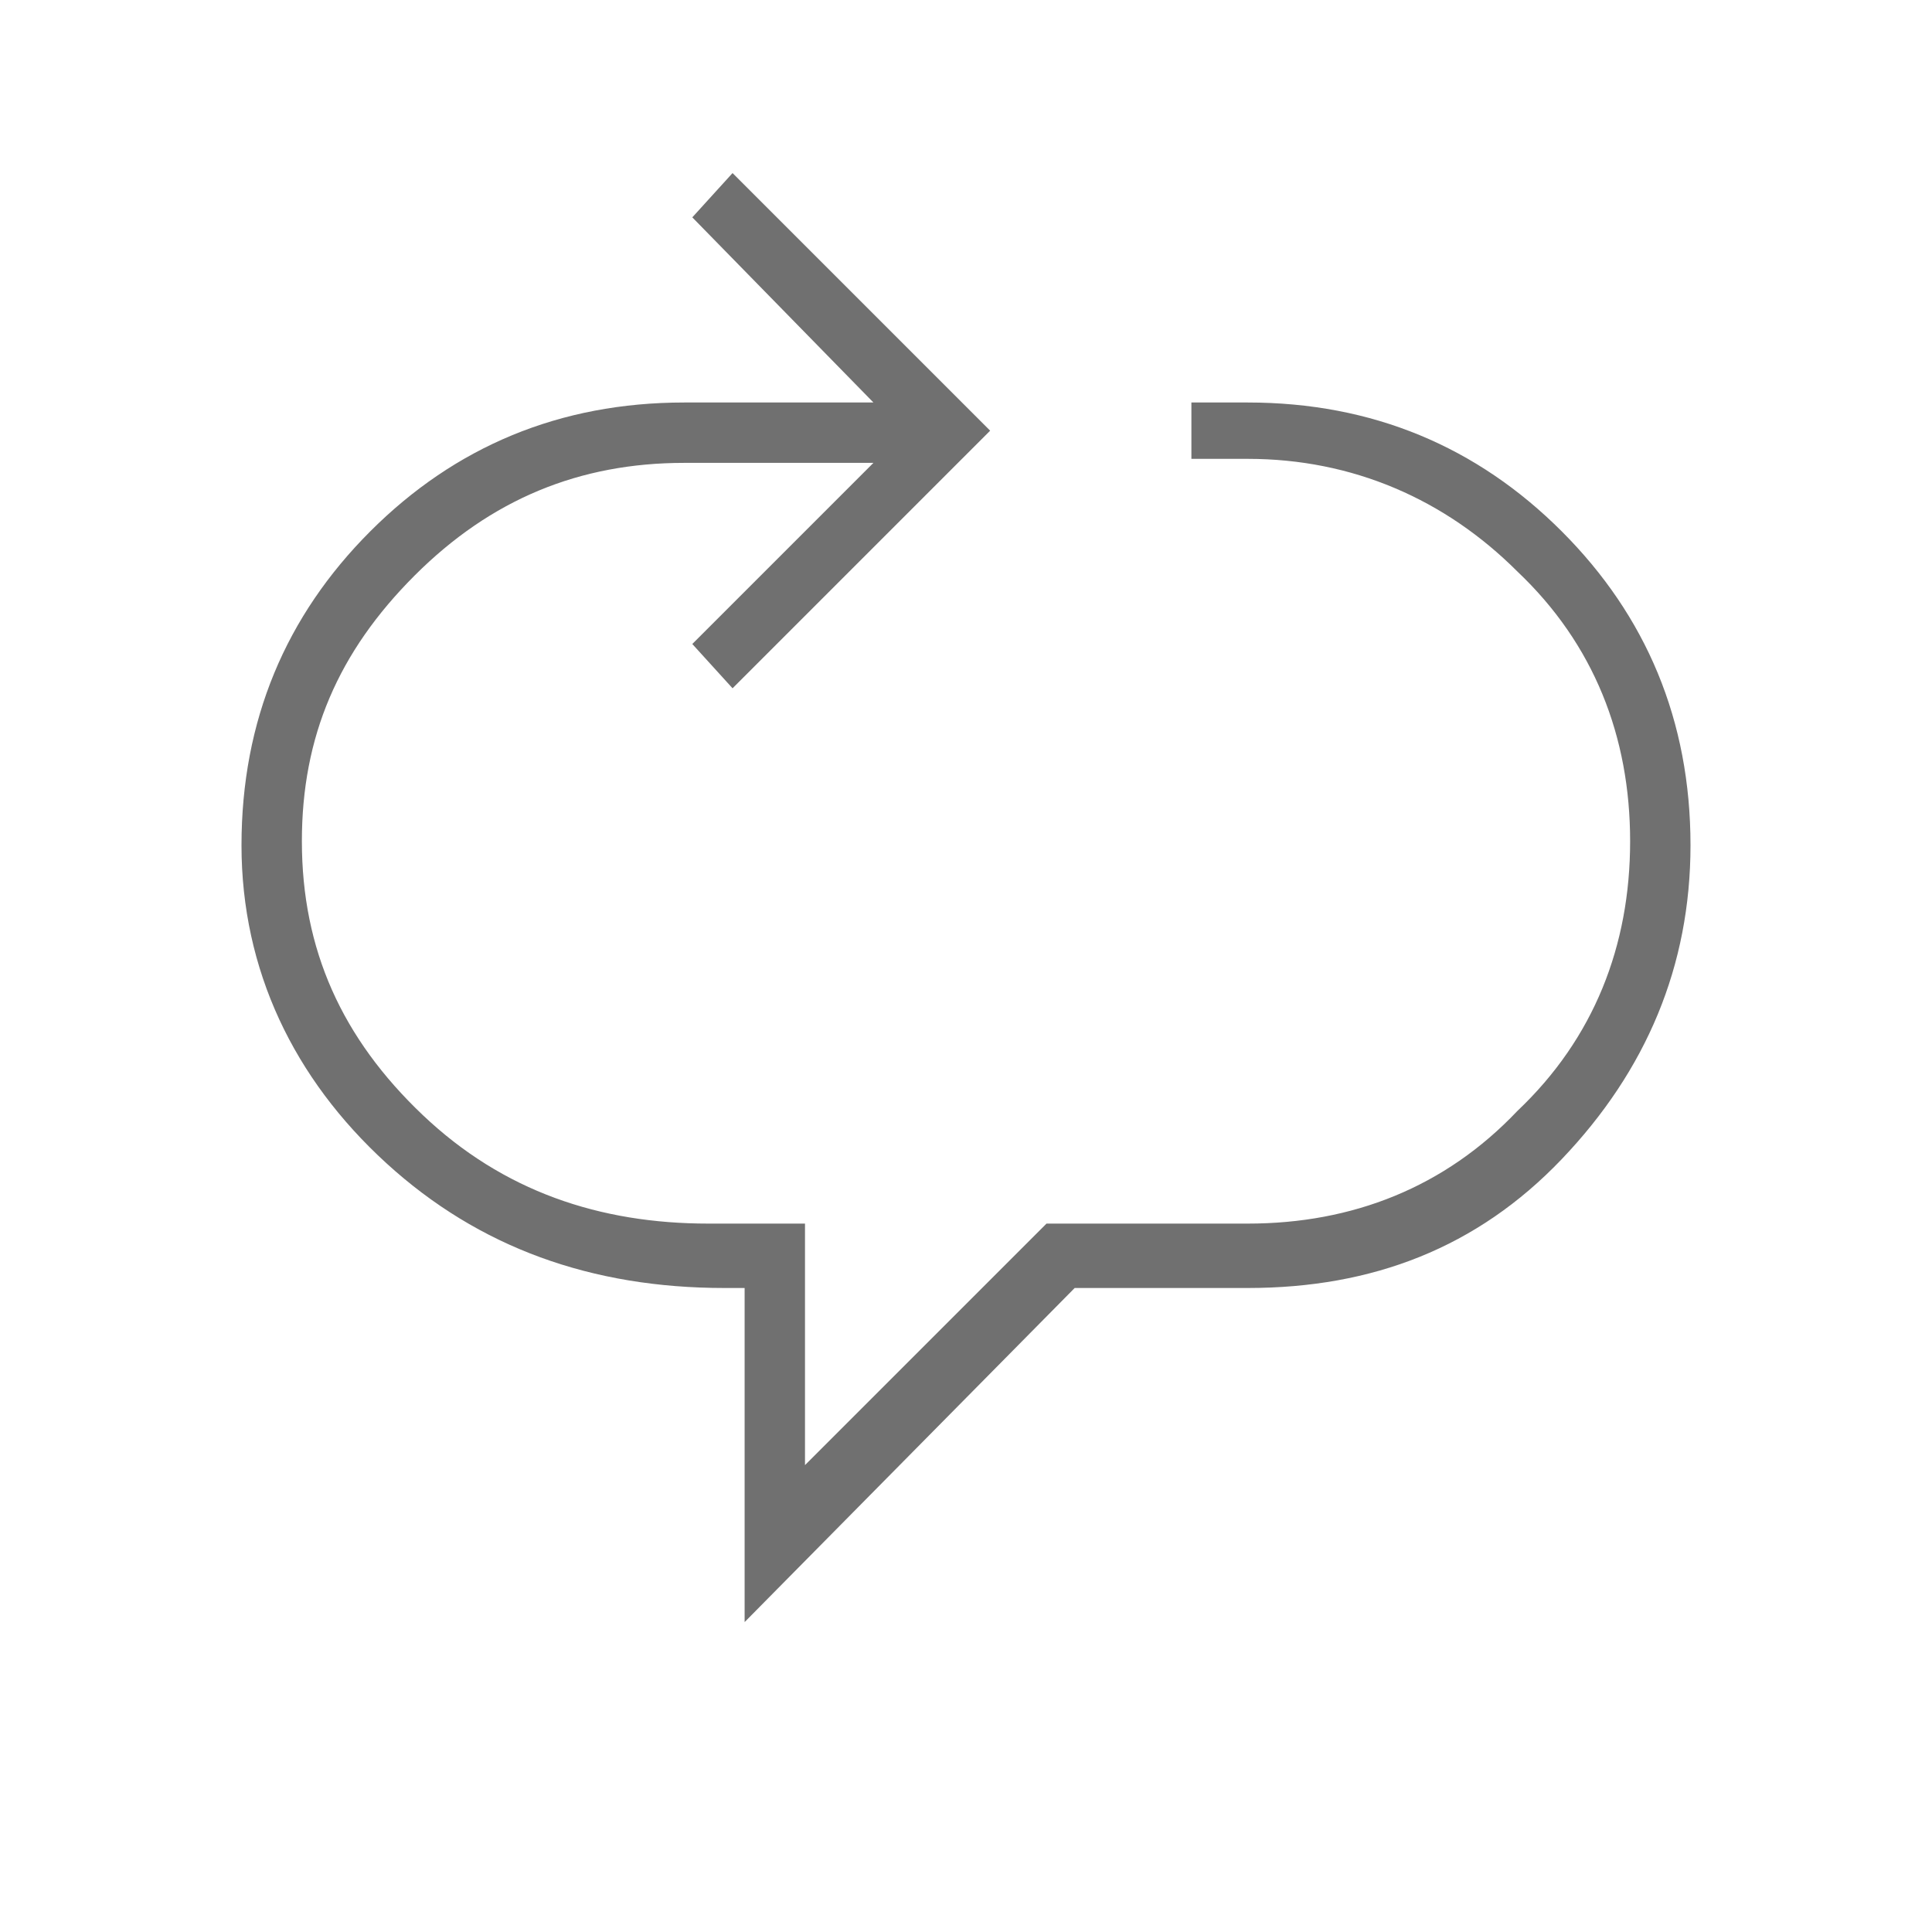 <?xml version="1.0" encoding="UTF-8"?>
<!-- Generator: Adobe Illustrator 27.5.0, SVG Export Plug-In . SVG Version: 6.00 Build 0)  -->
<svg xmlns="http://www.w3.org/2000/svg" xmlns:xlink="http://www.w3.org/1999/xlink" version="1.1" id="Ebene_1" x="0px" y="0px" viewBox="0 0 48 48" style="enable-background:new 0 0 48 48;" xml:space="preserve">
<style type="text/css">
	.st0{fill:#707070;}
</style>
<path class="st0" d="M18.5,40.3V32H18c-3.3,0-6.1-1-8.4-3.1S6,24.1,6,21s1.1-5.7,3.2-7.8S13.9,10,17,10h4.7l-4.5-4.6l1-1.1l6.4,6.4  l-6.4,6.4l-1-1.1l4.5-4.5H17c-2.6,0-4.8,0.9-6.7,2.8s-2.8,4-2.8,6.6c0,2.7,1,4.9,3,6.8s4.4,2.7,7.1,2.7H20v6l6-6h5  c2.6,0,4.9-0.9,6.7-2.8c1.9-1.8,2.8-4.1,2.8-6.7s-0.9-4.9-2.8-6.7c-1.8-1.8-4.1-2.8-6.7-2.8h-1.4V10H31c3.1,0,5.7,1.1,7.8,3.2  S42,17.9,42,21c0,3-1.1,5.6-3.2,7.8S34.1,32,31,32h-4.3L18.5,40.3z"></path>
</svg>

